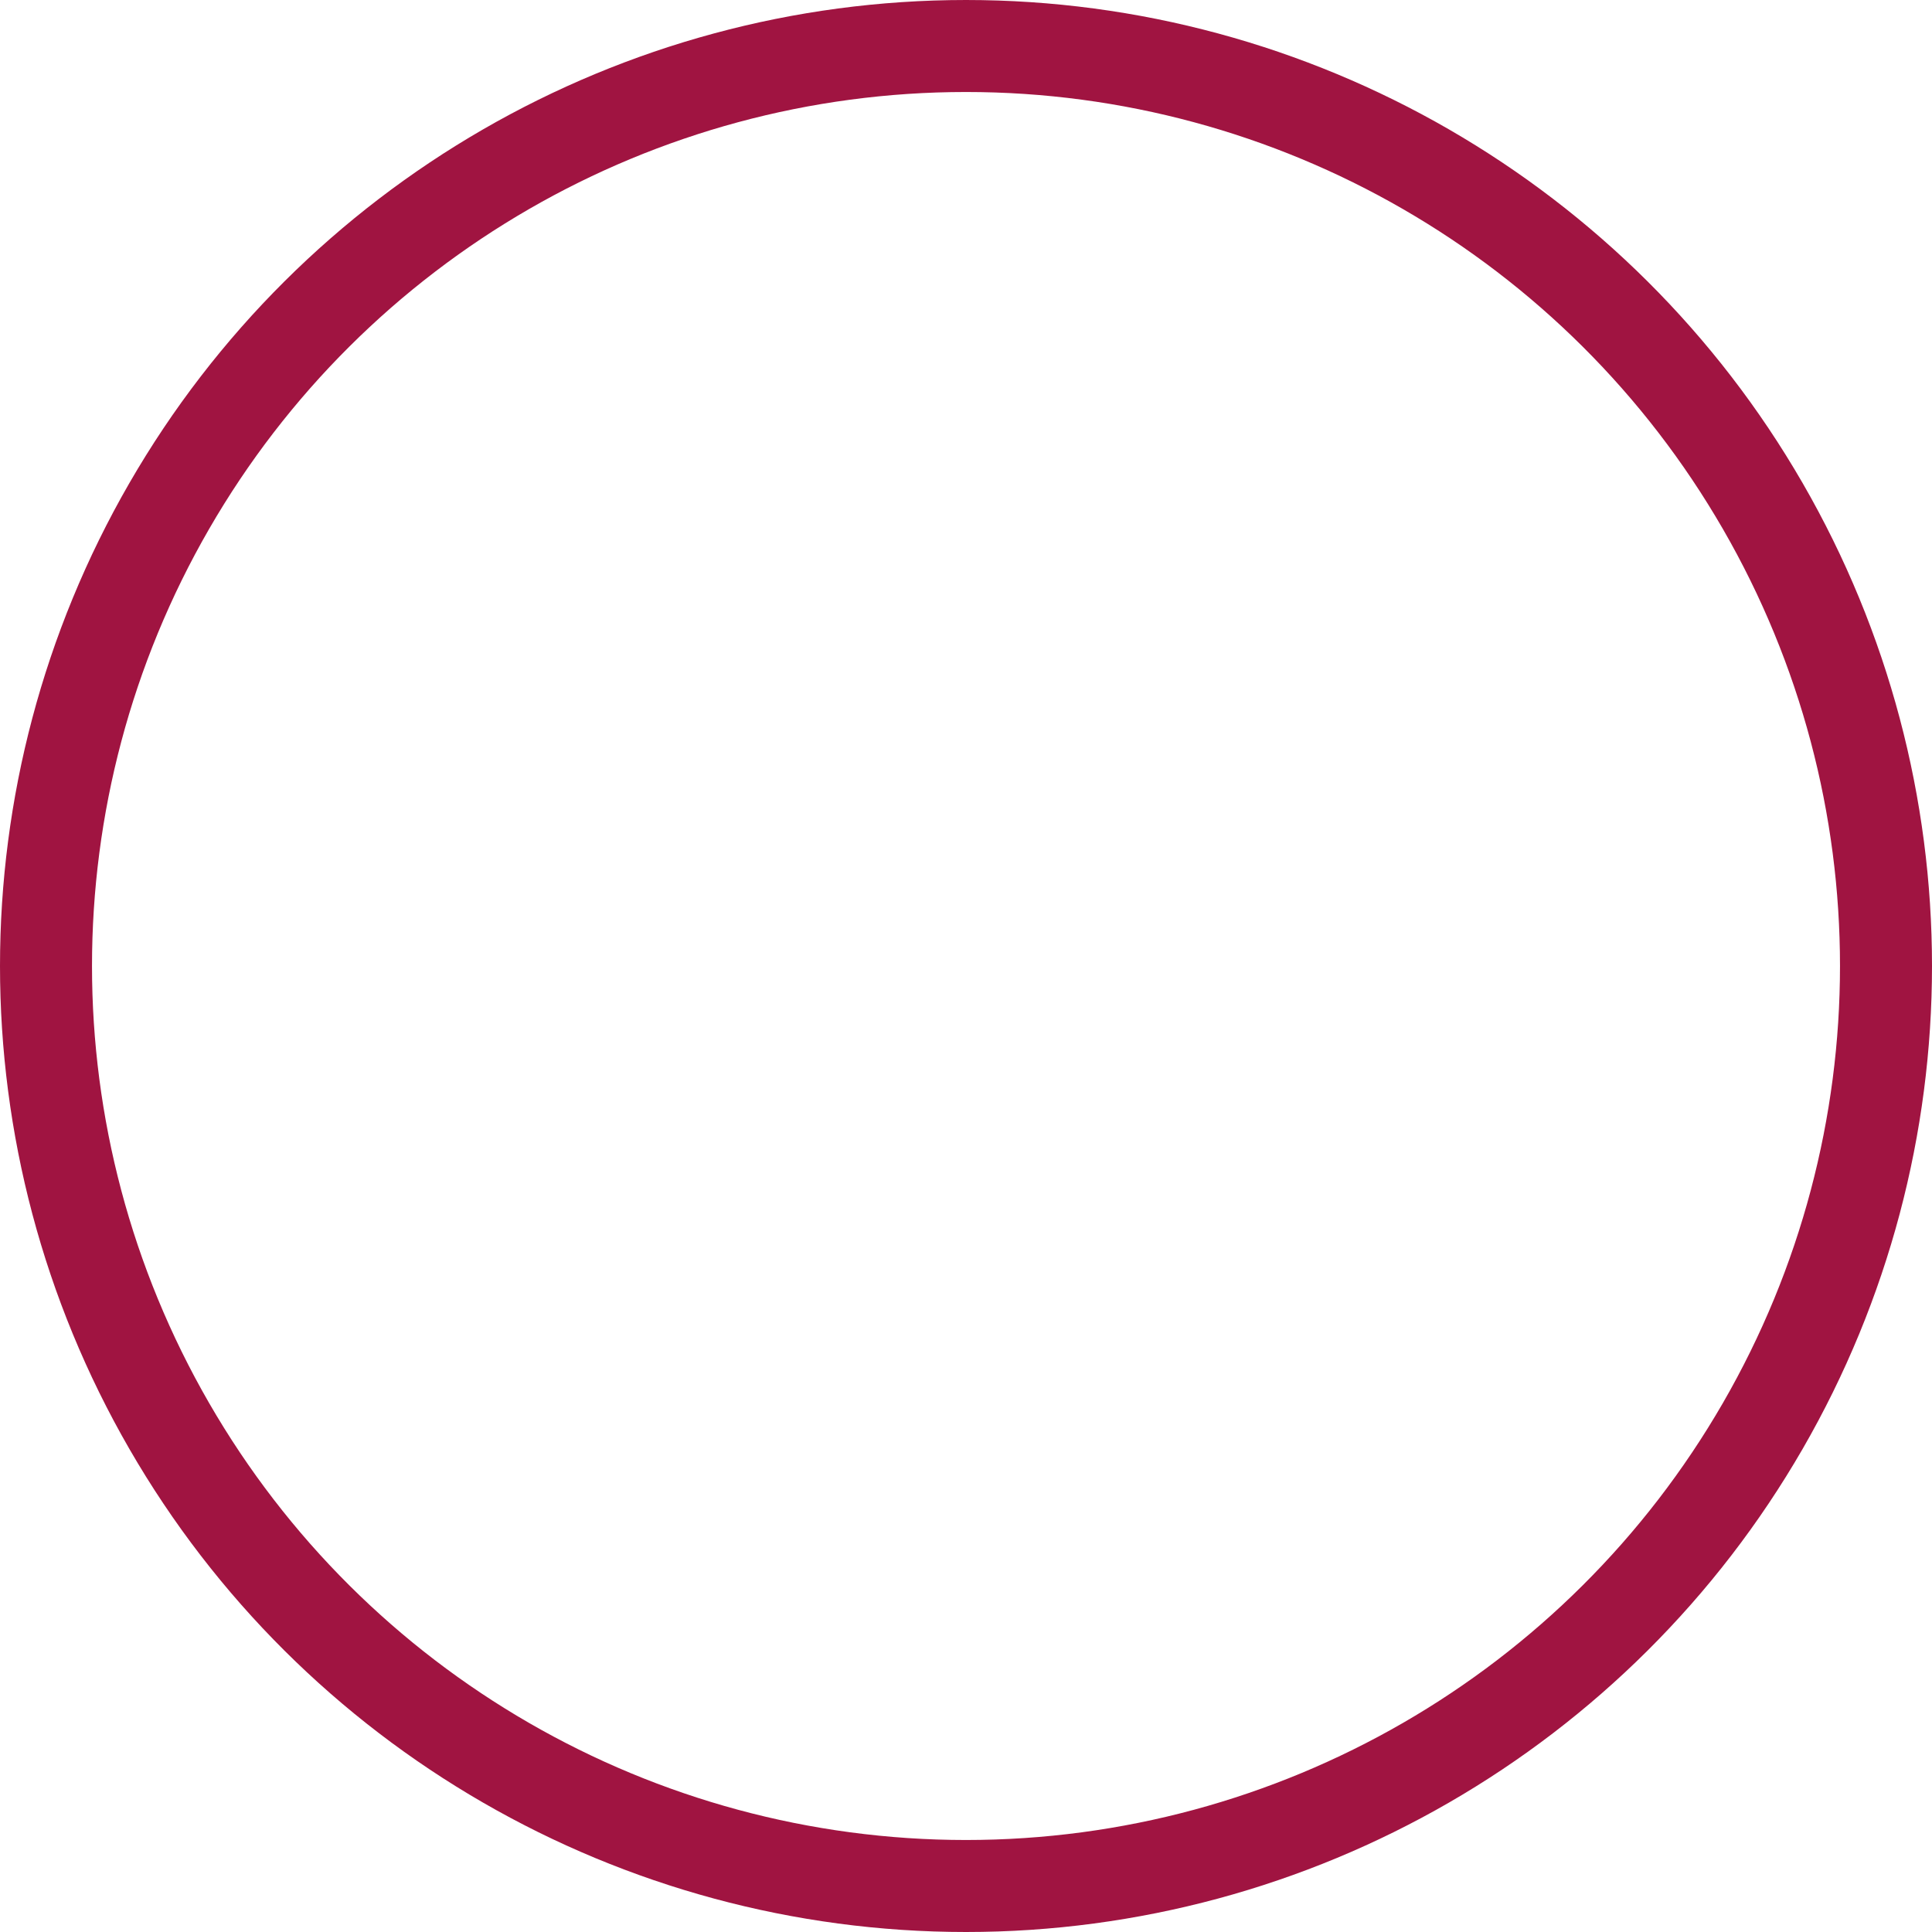 <?xml version="1.0" encoding="UTF-8"?>
<svg width="42px" height="42px" viewBox="0 0 42 42" version="1.1" xmlns="http://www.w3.org/2000/svg" xmlns:xlink="http://www.w3.org/1999/xlink">
    <title>Oval</title>
    <g id="Page-1" stroke="none" stroke-width="1" fill="none" fill-rule="evenodd">
        <g id="Homepage" transform="translate(-534, -673)" fill-rule="nonzero" stroke="#A01441" stroke-width="2">
            <g id="Group-4-Copy-2" transform="translate(519, 694) scale(-1, 1) translate(-519, -694) translate(463, 674)">
                <circle id="Oval" transform="translate(20, 20) rotate(-90) translate(-20, -20) " cx="20" cy="20" r="20"></circle>
            </g>
        </g>
    </g>
</svg>